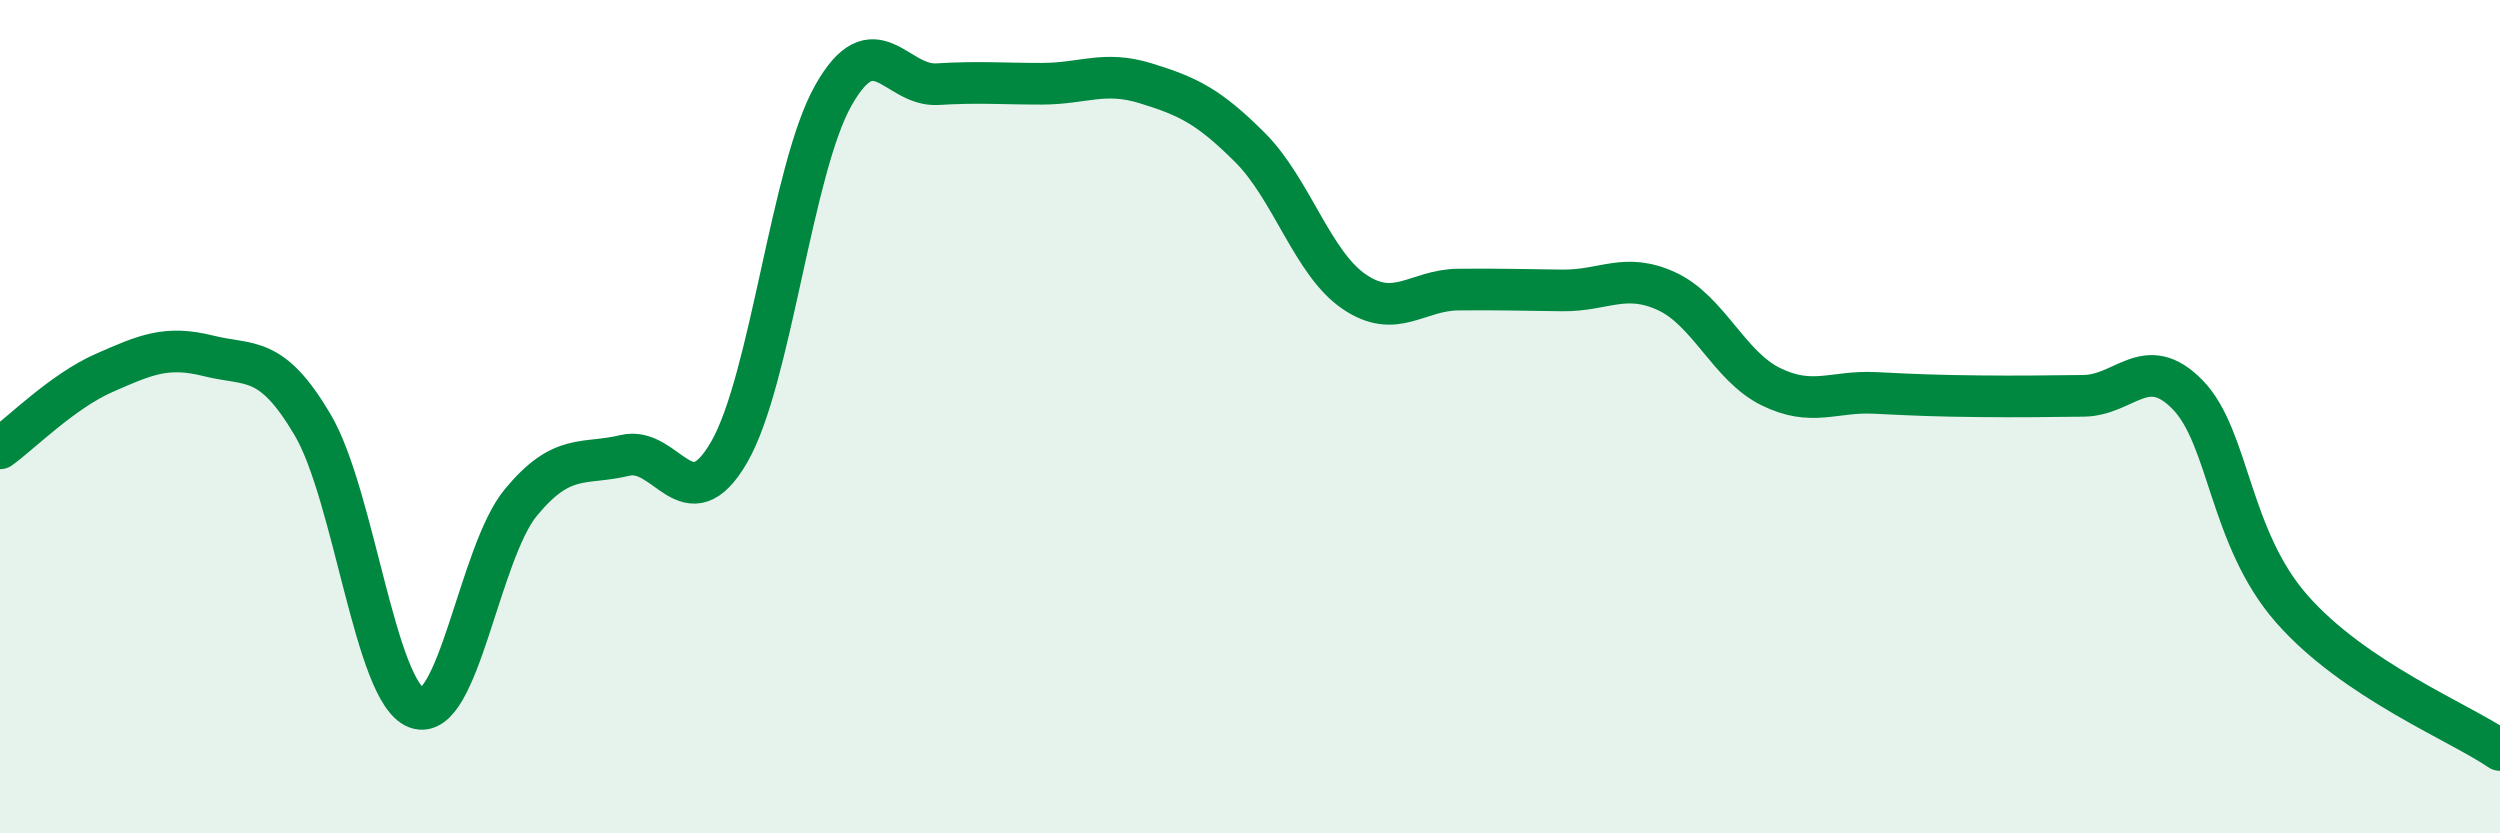 
    <svg width="60" height="20" viewBox="0 0 60 20" xmlns="http://www.w3.org/2000/svg">
      <path
        d="M 0,10.76 C 0.5,10.4 1.5,9.39 2.5,8.95 C 3.5,8.51 4,8.29 5,8.54 C 6,8.79 6.5,8.5 7.5,10.19 C 8.5,11.88 9,16.62 10,16.99 C 11,17.36 11.5,13.27 12.5,12.06 C 13.5,10.85 14,11.17 15,10.93 C 16,10.69 16.5,12.58 17.5,10.85 C 18.5,9.12 19,4.06 20,2.29 C 21,0.52 21.5,2.08 22.5,2.02 C 23.5,1.96 24,2.01 25,2.01 C 26,2.01 26.5,1.69 27.5,2 C 28.5,2.31 29,2.54 30,3.54 C 31,4.54 31.5,6.32 32.5,7 C 33.5,7.68 34,6.96 35,6.95 C 36,6.94 36.5,6.96 37.5,6.97 C 38.5,6.98 39,6.53 40,6.99 C 41,7.45 41.5,8.79 42.5,9.28 C 43.5,9.77 44,9.38 45,9.43 C 46,9.48 46.5,9.5 47.5,9.51 C 48.5,9.52 49,9.51 50,9.5 C 51,9.49 51.5,8.45 52.5,9.47 C 53.5,10.49 53.5,12.9 55,14.61 C 56.5,16.32 59,17.32 60,18L60 20L0 20Z"
        fill="#008740"
        opacity="0.1"
        stroke-linecap="round"
        stroke-linejoin="round"
      />
      <path
        d="M 0,10.76 C 0.5,10.4 1.5,9.39 2.5,8.95 C 3.5,8.51 4,8.29 5,8.54 C 6,8.79 6.5,8.5 7.5,10.19 C 8.5,11.88 9,16.62 10,16.99 C 11,17.36 11.5,13.27 12.5,12.06 C 13.5,10.85 14,11.17 15,10.93 C 16,10.69 16.5,12.58 17.5,10.85 C 18.5,9.12 19,4.06 20,2.29 C 21,0.52 21.5,2.08 22.5,2.02 C 23.5,1.96 24,2.01 25,2.01 C 26,2.01 26.5,1.69 27.5,2 C 28.5,2.31 29,2.54 30,3.54 C 31,4.54 31.5,6.32 32.5,7 C 33.5,7.68 34,6.96 35,6.95 C 36,6.94 36.5,6.96 37.5,6.97 C 38.5,6.98 39,6.53 40,6.99 C 41,7.45 41.5,8.79 42.5,9.28 C 43.5,9.77 44,9.38 45,9.43 C 46,9.48 46.5,9.5 47.5,9.51 C 48.5,9.52 49,9.51 50,9.5 C 51,9.49 51.5,8.45 52.5,9.47 C 53.5,10.49 53.5,12.9 55,14.61 C 56.5,16.32 59,17.32 60,18"
        stroke="#008740"
        stroke-width="1"
        fill="none"
        stroke-linecap="round"
        stroke-linejoin="round"
      />
    </svg>
  